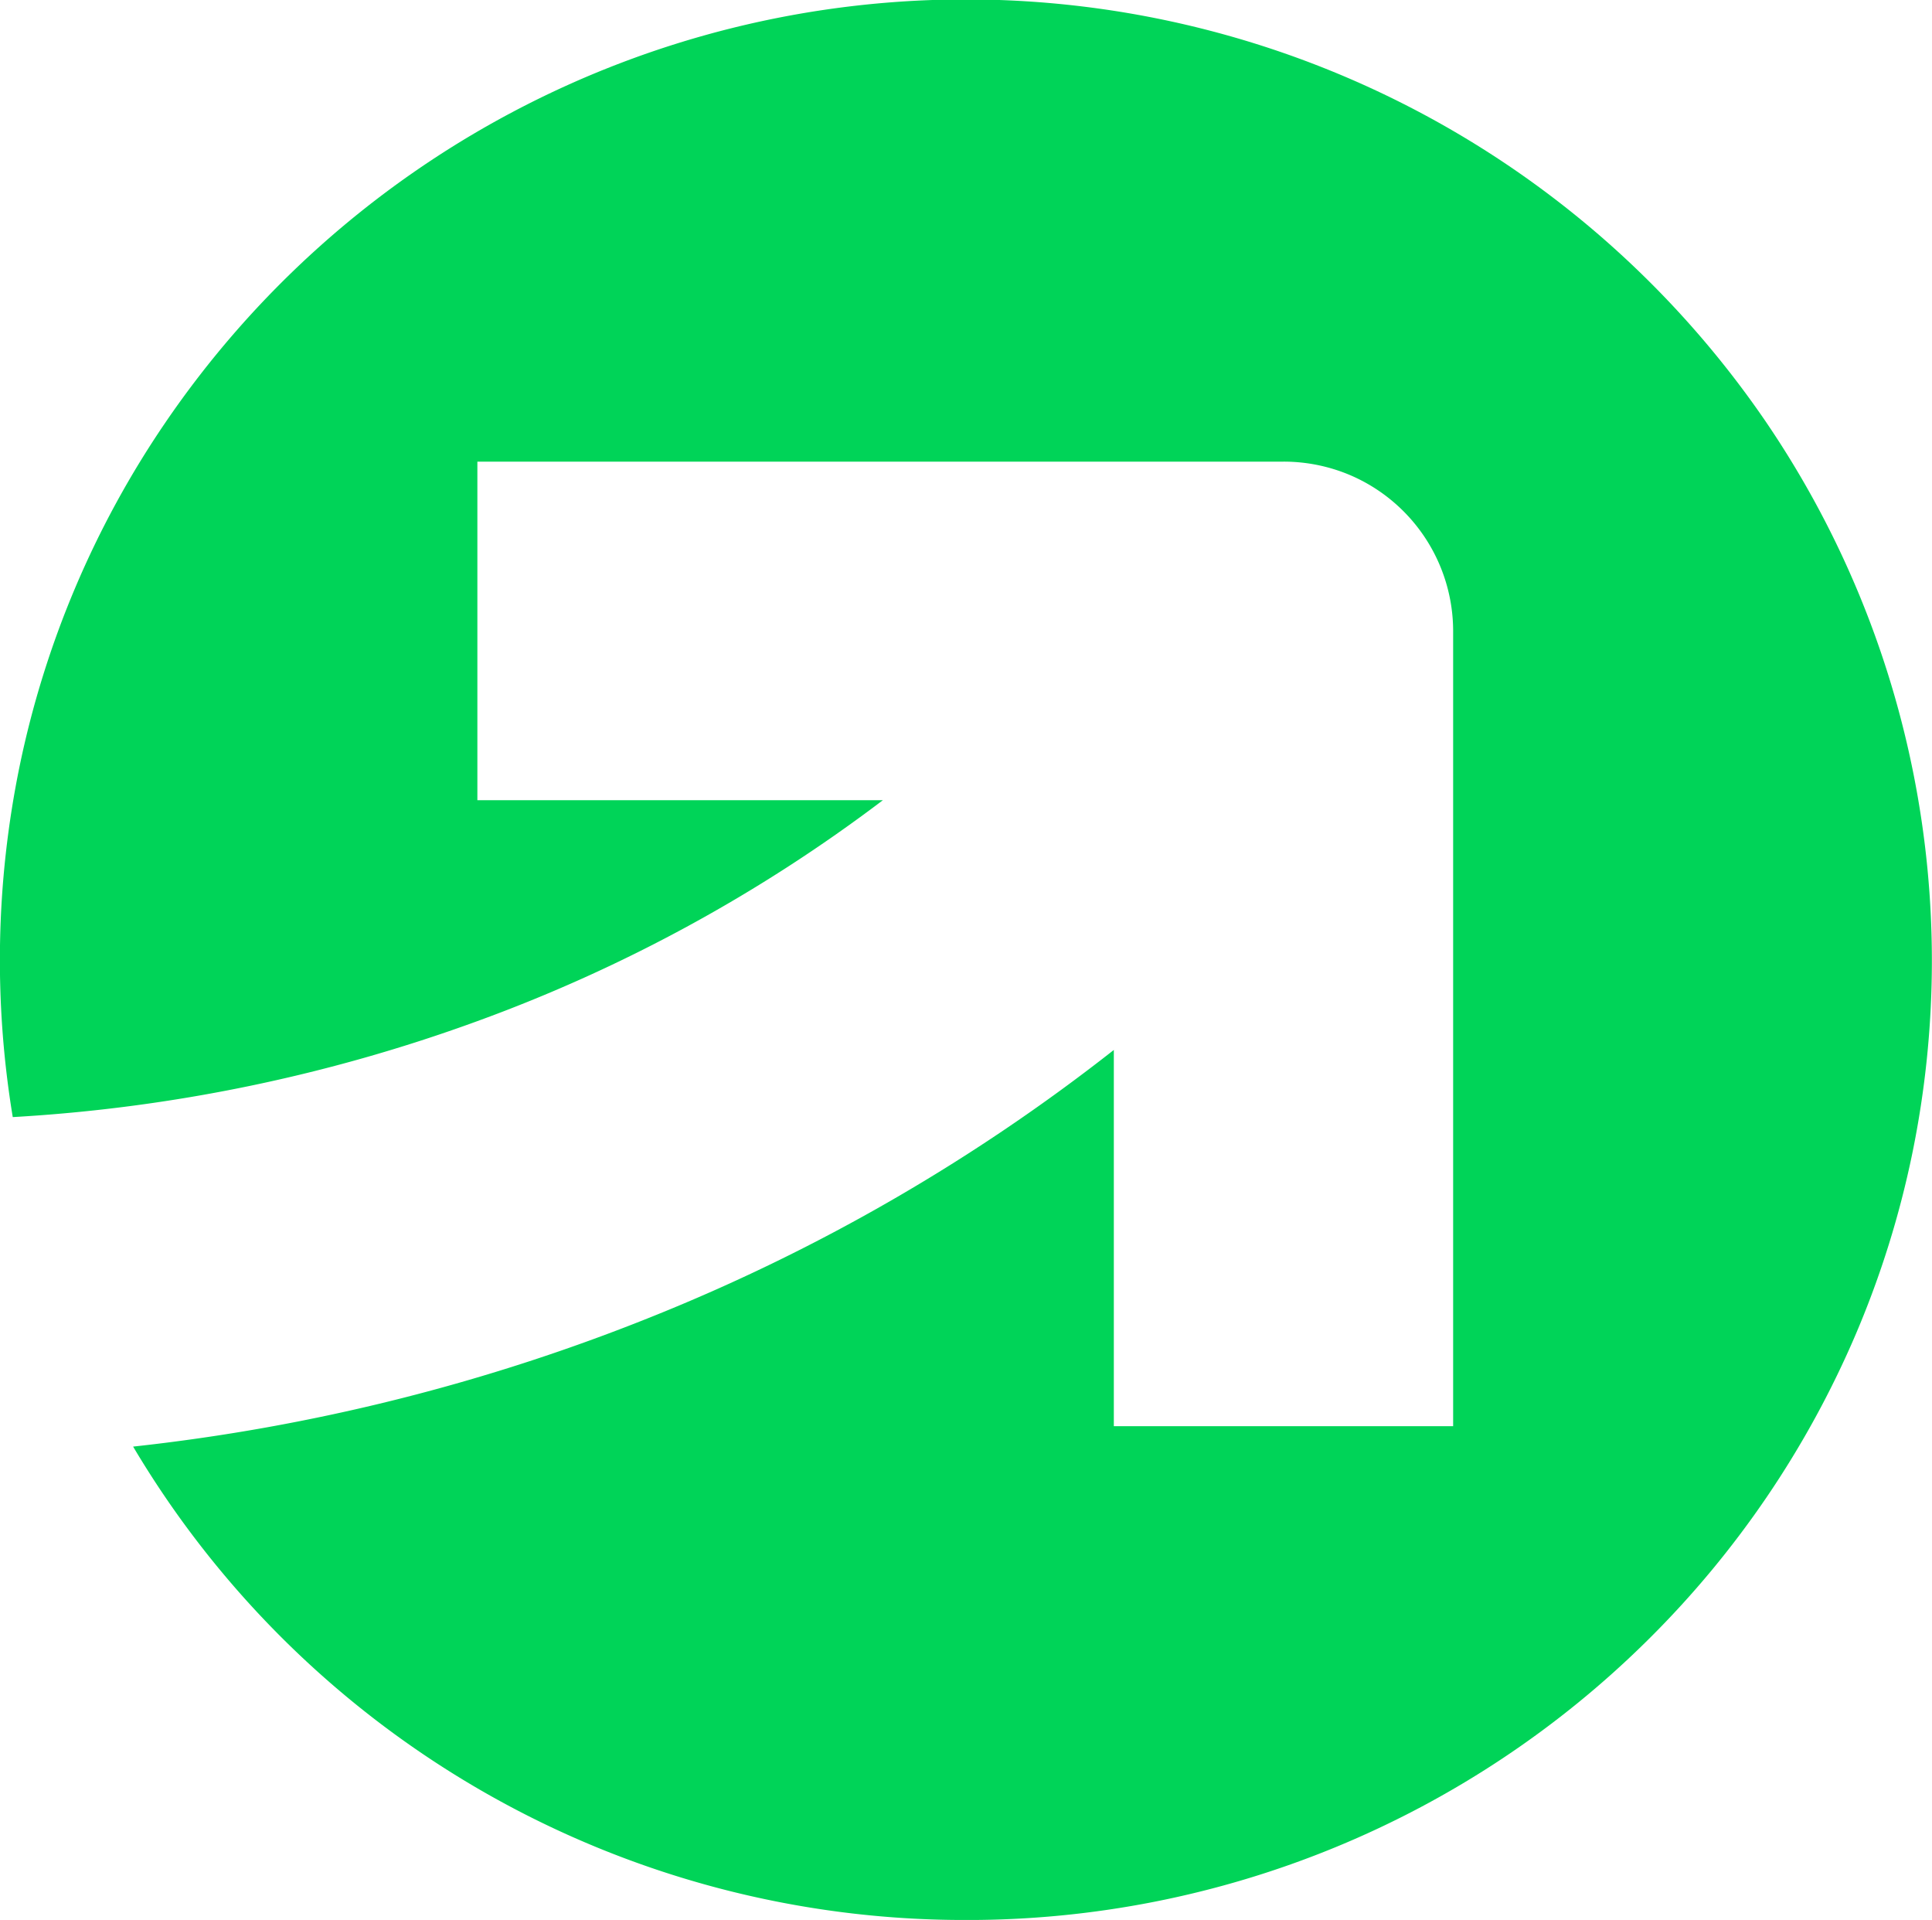 <svg xmlns="http://www.w3.org/2000/svg" width="93.602" height="93" viewBox="0 0 93.602 93">
  <path id="Subtraction_22" data-name="Subtraction 22" d="M15996.619,18480a46.84,46.84,0,0,1-40.354-22.93,94.963,94.963,0,0,0,25.342-6.377,91.069,91.069,0,0,0,22.172-12.836v18.225h16.439l0-38.52a8.223,8.223,0,0,0-5.021-7.562,8.251,8.251,0,0,0-3.2-.641h-39.053v16.4h19.646a74.992,74.992,0,0,1-19.656,10.705,78.732,78.732,0,0,1-22.5,4.645,46.68,46.68,0,0,1,.328-16.977,46.074,46.074,0,0,1,7.041-16.629,46.942,46.942,0,0,1,77.617,0,46.393,46.393,0,0,1,7.043,35.369,45.926,45.926,0,0,1-2.727,8.729,46.593,46.593,0,0,1-10.029,14.781,46.83,46.83,0,0,1-33.094,13.619Z" transform="translate(-15949.816 -18386.998)" fill="#00d458" opacity="0.997"/>
</svg>
